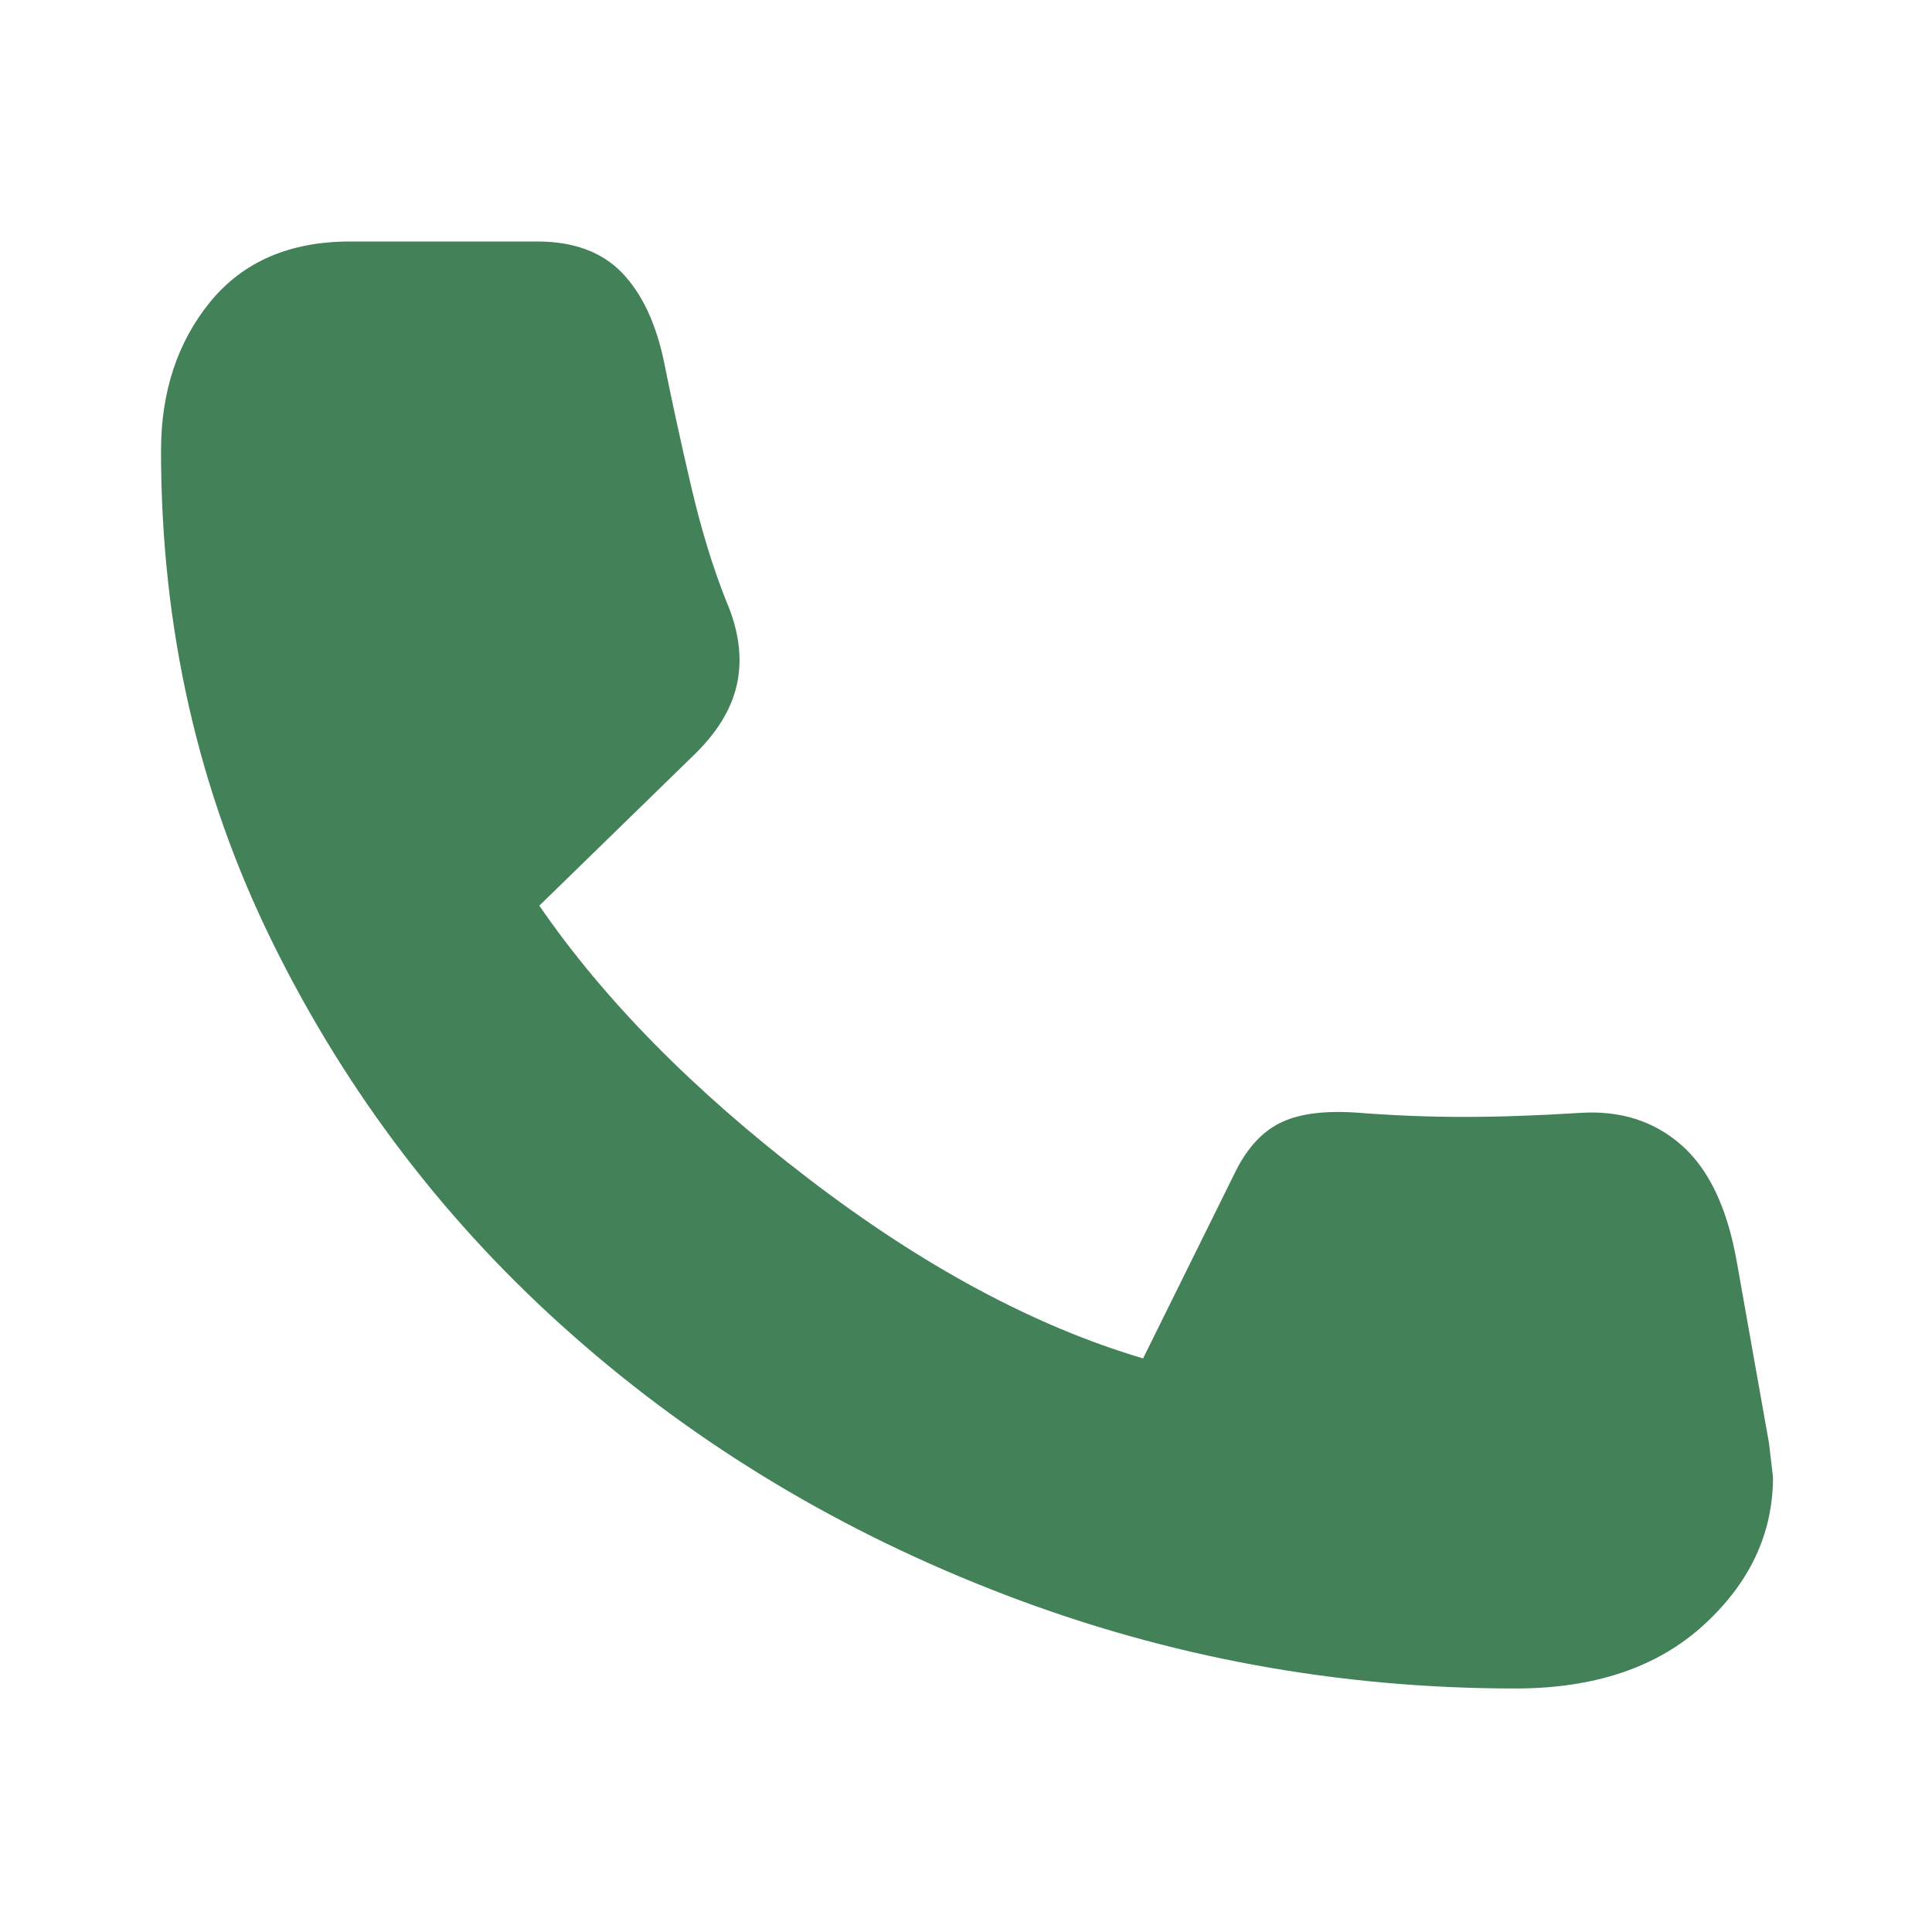 <svg width="26" height="26" viewBox="0 0 26 26" fill="none" xmlns="http://www.w3.org/2000/svg">
<mask id="mask0_131_1023" style="mask-type:alpha" maskUnits="userSpaceOnUse" x="0" y="0" width="26" height="26">
<rect width="26" height="26" fill="#D9D9D9"/>
</mask>
<g mask="url(#mask0_131_1023)">
<path d="M20.394 22.723C18.01 22.723 15.722 22.303 13.528 21.463C11.334 20.624 9.393 19.459 7.706 17.969C6.017 16.48 4.672 14.72 3.67 12.688C2.668 10.657 2.167 8.45 2.167 6.067C2.167 5.272 2.388 4.604 2.829 4.062C3.272 3.521 3.9 3.25 4.712 3.25H7.231C7.719 3.25 8.098 3.39 8.369 3.669C8.639 3.949 8.829 4.351 8.937 4.875C9.046 5.417 9.168 5.976 9.303 6.554C9.439 7.132 9.596 7.647 9.777 8.098C9.939 8.477 9.989 8.834 9.926 9.167C9.863 9.502 9.678 9.822 9.371 10.129L7.258 12.188C8.125 13.451 9.33 14.675 10.874 15.857C12.418 17.04 13.921 17.848 15.383 18.281L16.629 15.762C16.791 15.438 16.999 15.216 17.252 15.1C17.505 14.982 17.857 14.941 18.308 14.977C18.778 15.013 19.243 15.031 19.703 15.031C20.164 15.031 20.683 15.013 21.26 14.977C21.802 14.941 22.258 15.085 22.628 15.41C22.998 15.735 23.246 16.259 23.373 16.981L23.806 19.419C23.806 19.419 23.824 19.572 23.86 19.879C23.86 20.637 23.549 21.301 22.926 21.87C22.303 22.439 21.459 22.723 20.394 22.723Z" fill="#438158"/>
</g>
</svg>
